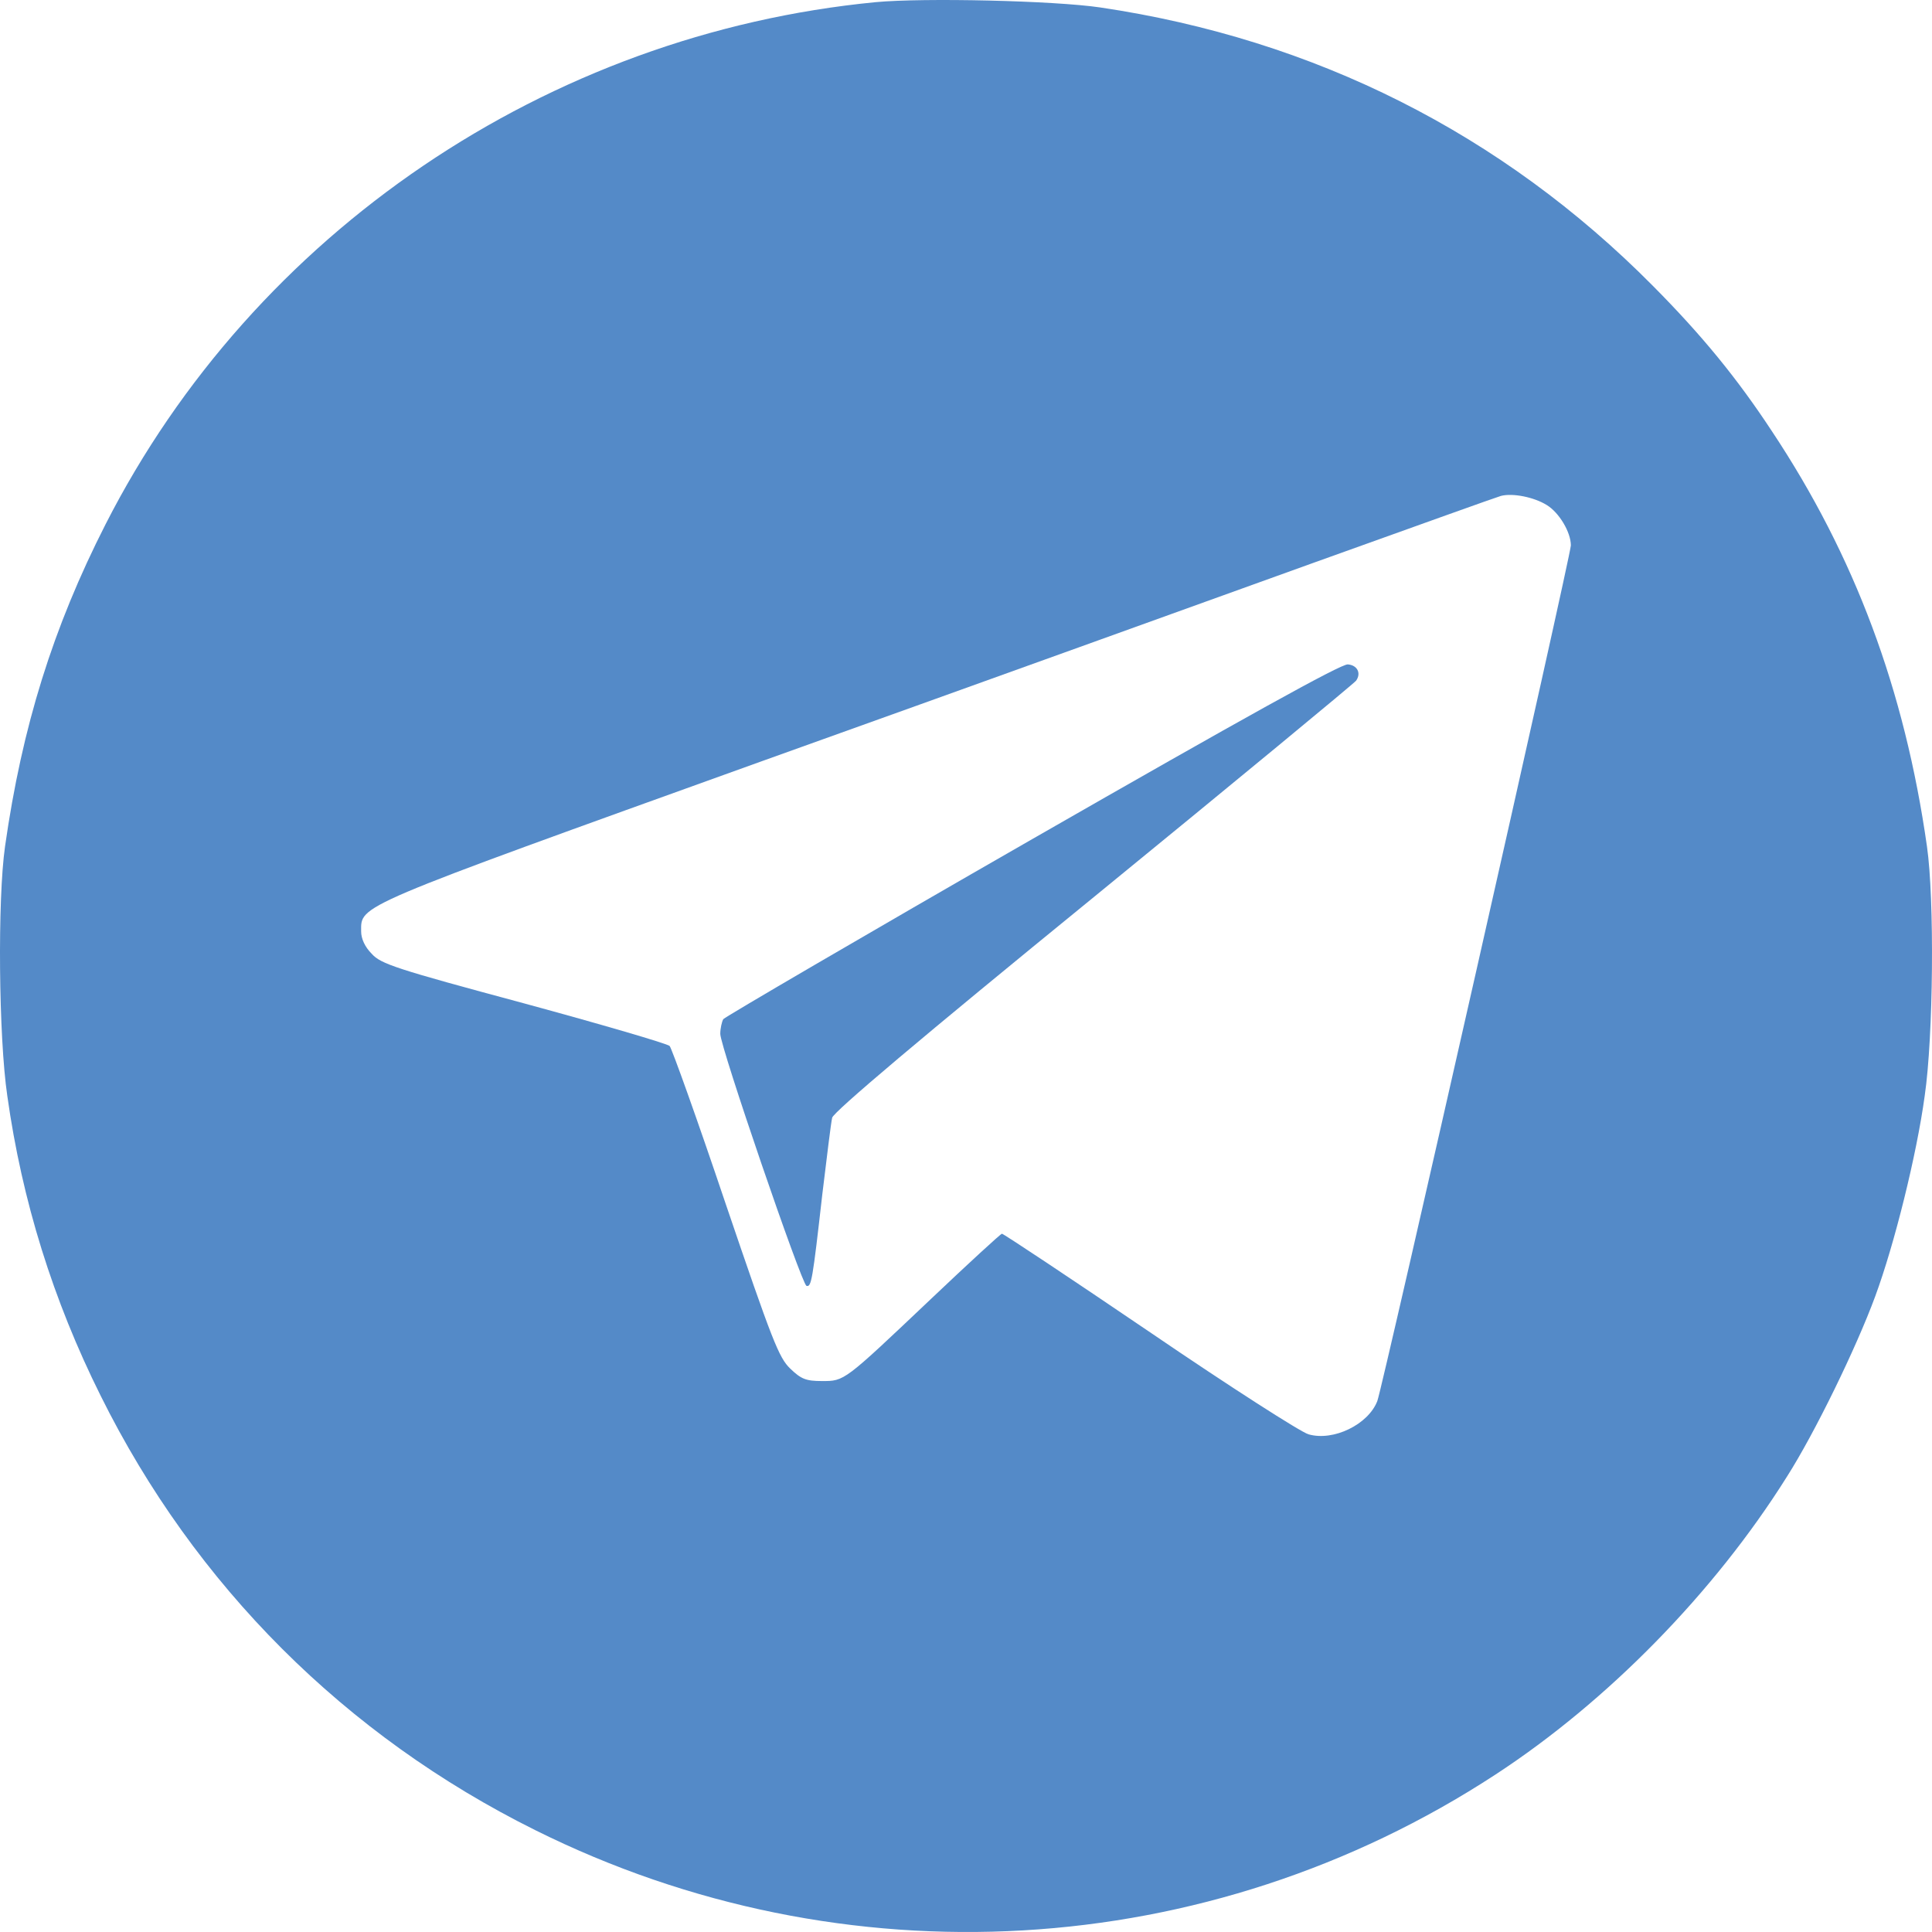 <svg width="500" height="500" viewBox="0 0 500 500" fill="none" xmlns="http://www.w3.org/2000/svg">
<path d="M226.617 0.558C141.696 8.77 65.775 60.197 27.326 135.674C13.726 162.365 5.704 188.078 1.301 219.071C-0.655 232.759 -0.362 268.347 1.888 283.599C5.704 310.778 13.726 336.491 26.054 361.227C50.415 410.307 89.354 449.219 138.565 473.661C218.301 513.355 312.615 507.88 386.97 459.289C416.027 440.322 443.617 412.165 462.402 382.247C469.641 370.906 480.403 348.81 485.295 335.514C490.285 322.022 496.057 298.753 498.112 283.599C500.362 268.249 500.655 232.661 498.699 219.071C492.926 178.497 480.012 143.887 458.586 111.623C449.585 97.936 440.486 86.79 427.768 73.982C388.731 34.581 340.205 10.139 284.732 1.927C272.796 0.167 239.14 -0.615 226.617 0.558ZM400.276 130.688C403.504 132.644 406.537 137.728 406.537 141.149C406.537 143.691 357.815 359.076 356.445 362.596C354.097 368.657 345.096 373.057 338.639 371.199C336.78 370.711 318.289 358.881 297.646 344.802C276.905 330.723 259.686 319.284 259.294 319.284C259.001 319.284 250.685 326.91 240.901 336.198C218.301 357.61 218.595 357.414 212.725 357.414C208.615 357.414 207.344 356.925 204.506 354.188C201.571 351.352 199.908 347.148 187.776 311.463C180.439 289.66 173.884 271.377 173.297 270.693C172.71 270.106 155.686 265.12 135.532 259.645C102.464 250.748 98.55 249.477 96.202 246.837C94.441 245.078 93.463 242.927 93.463 241.069C93.463 234.128 91.017 235.203 196.679 197.171C250.489 177.91 315.257 154.544 340.498 145.451C365.838 136.359 387.362 128.635 388.438 128.342C391.471 127.56 396.949 128.635 400.276 130.688Z" fill="#548AC8"/>
<path d="M267.219 217.116C223.584 242.145 187.679 263.165 187.189 263.752C186.798 264.436 186.407 266.196 186.407 267.565C186.407 270.889 207.441 332.288 208.713 332.776C209.985 333.167 210.279 331.408 212.822 309.019C213.996 299.339 215.073 290.442 215.366 289.269C215.66 287.803 238.455 268.542 283.069 232.172C320.05 201.962 350.575 176.737 350.967 176.151C352.336 174.195 351.26 172.142 348.814 171.947C347.151 171.751 321.616 185.928 267.219 217.116Z" fill="#548AC8"/>
</svg>
